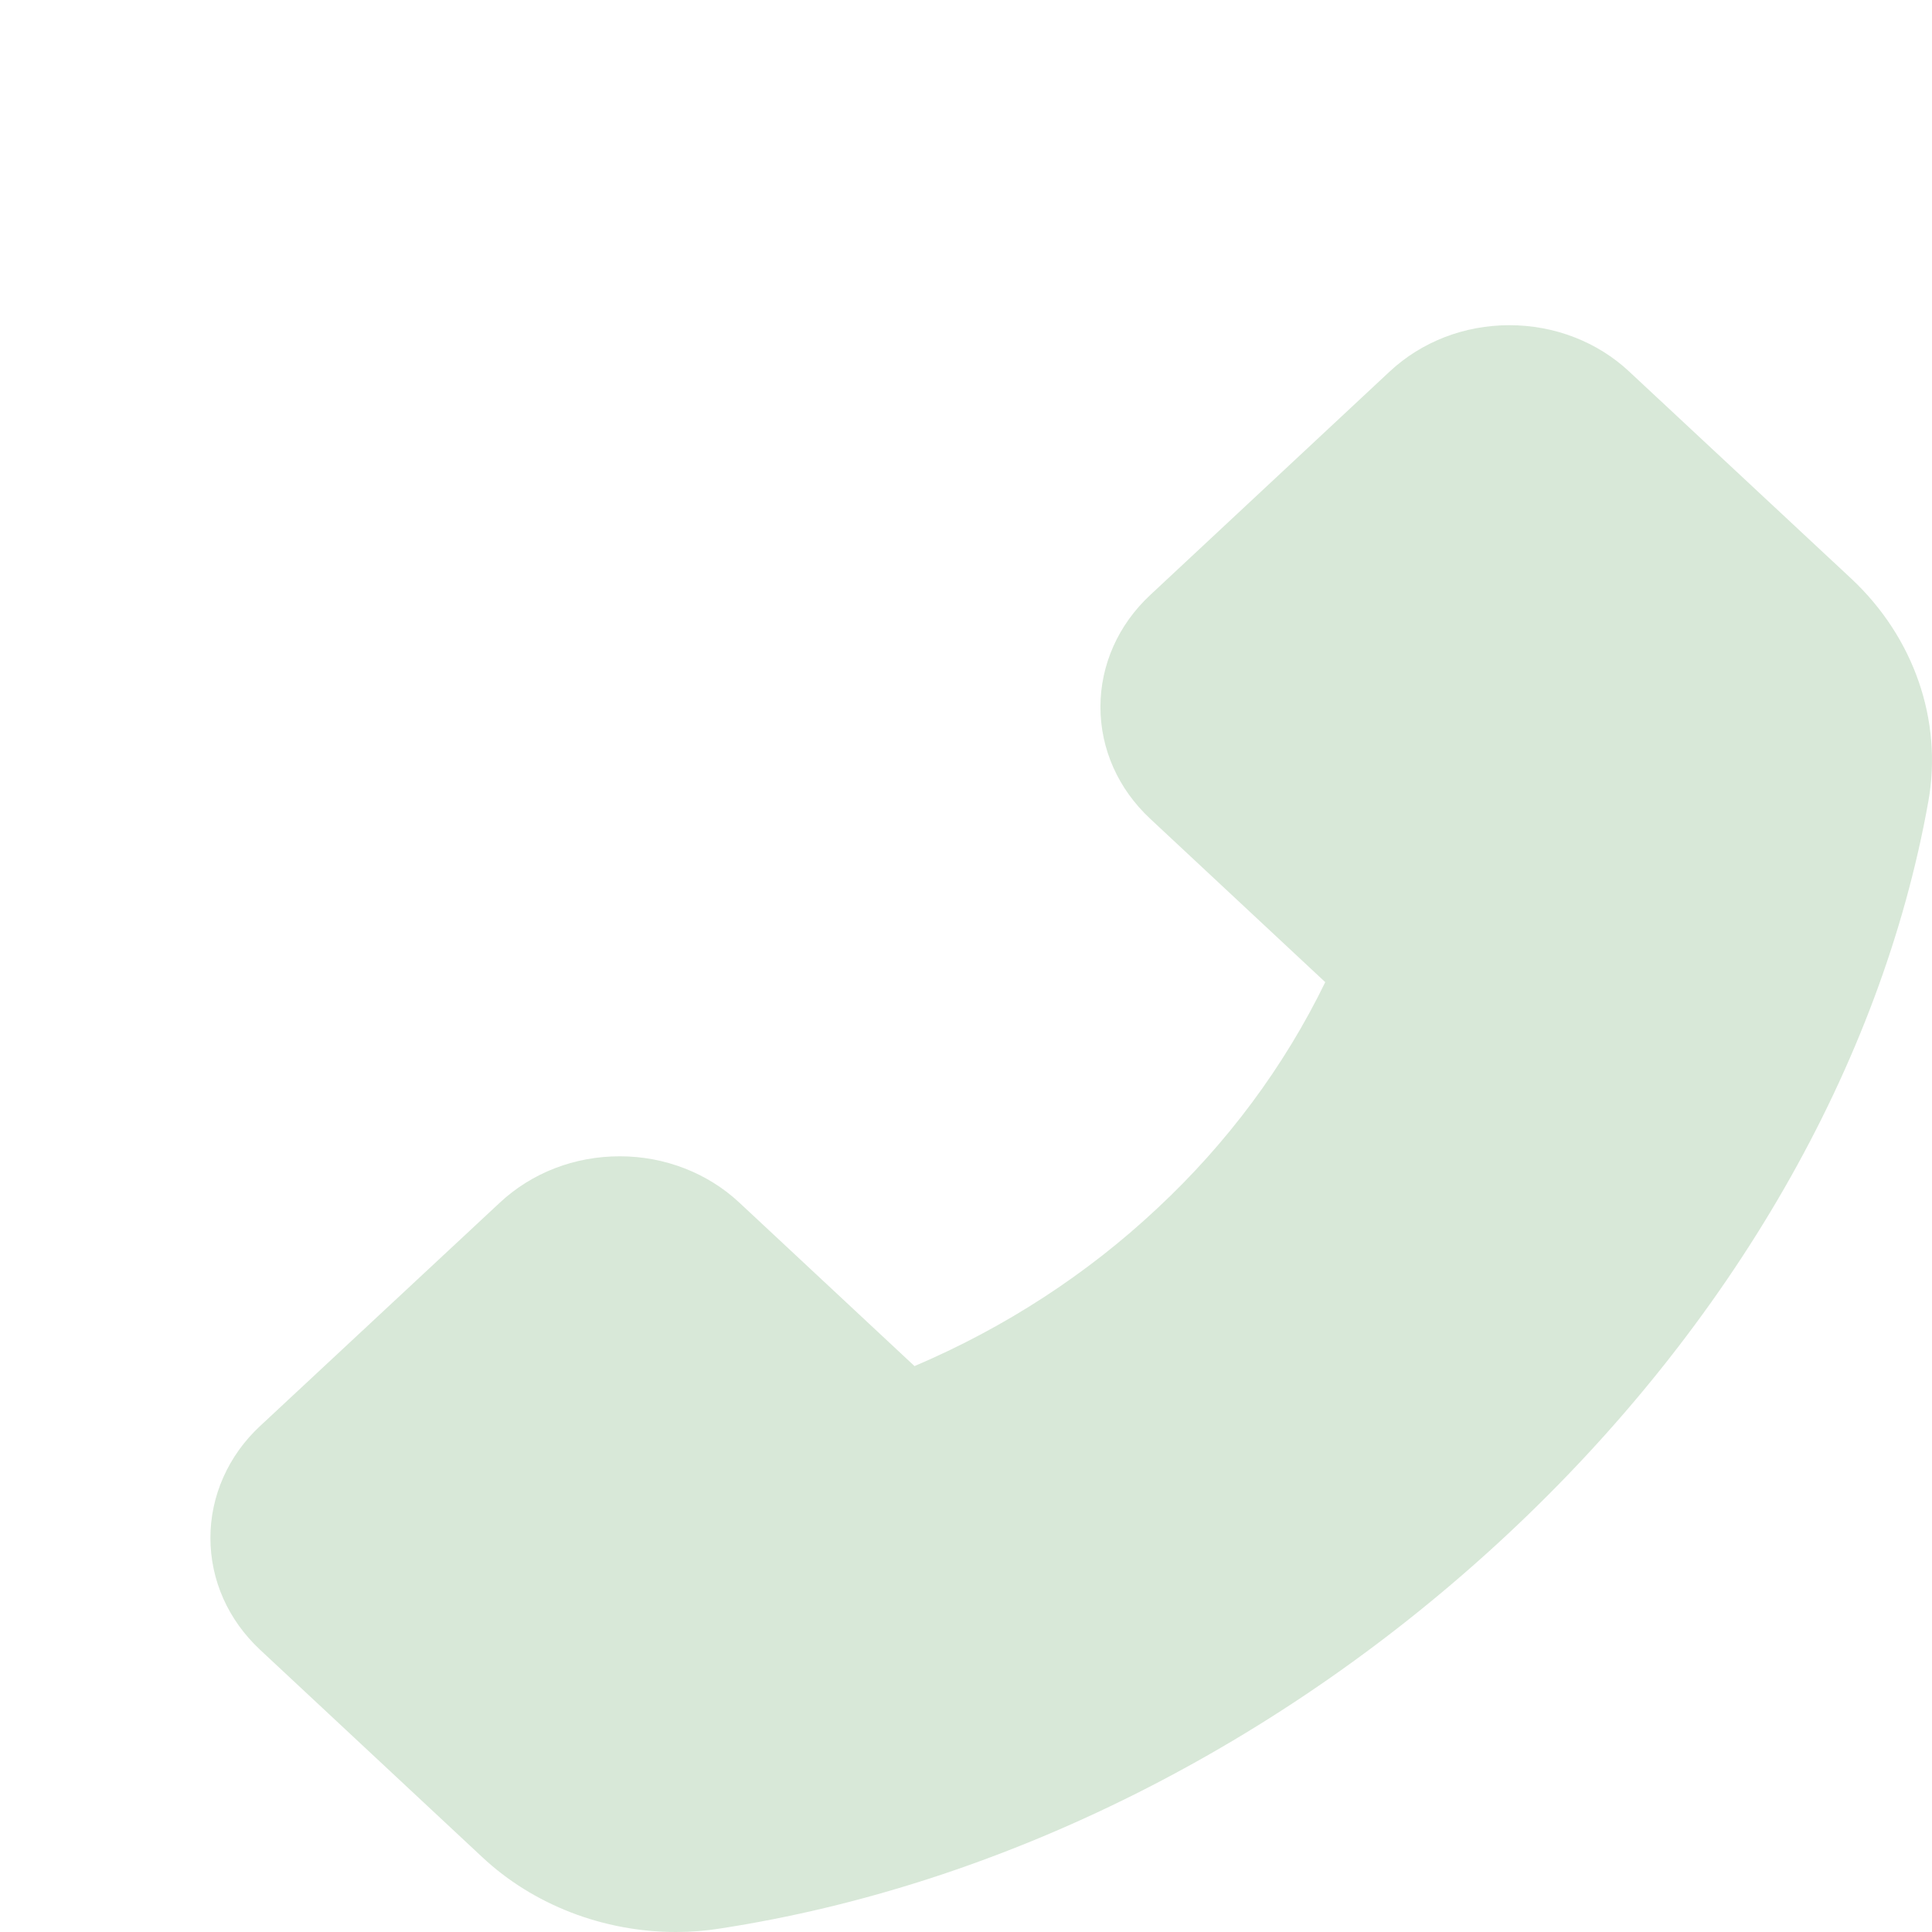 <svg xmlns="http://www.w3.org/2000/svg" width="101" height="101" viewBox="0 0 101 101" fill="none"><path d="M96.805 30.273L85.172 19.426C84.352 18.657 83.377 18.047 82.303 17.63C81.229 17.214 80.077 17 78.914 17C76.544 17 74.316 17.866 72.645 19.426L60.128 31.109C59.304 31.875 58.65 32.785 58.204 33.787C57.758 34.79 57.528 35.864 57.528 36.95C57.528 39.162 58.457 41.242 60.128 42.801L69.281 51.344C67.138 55.752 64.159 59.761 60.488 63.18C56.826 66.614 52.531 69.405 47.808 71.416L38.655 62.874C37.834 62.105 36.859 61.494 35.785 61.078C34.711 60.661 33.559 60.447 32.397 60.448C30.026 60.448 27.798 61.314 26.127 62.874L13.6 74.546C12.774 75.313 12.12 76.225 11.674 77.23C11.228 78.234 10.999 79.311 11 80.398C11 82.61 11.928 84.689 13.6 86.249L25.21 97.085C27.875 99.583 31.555 101 35.335 101C36.132 101 36.897 100.939 37.65 100.817C52.373 98.553 66.976 91.244 78.761 80.255C90.535 69.276 98.356 55.656 100.813 41.874C101.556 37.664 100.059 33.331 96.805 30.273Z" fill="#D8E8D8"></path></svg>